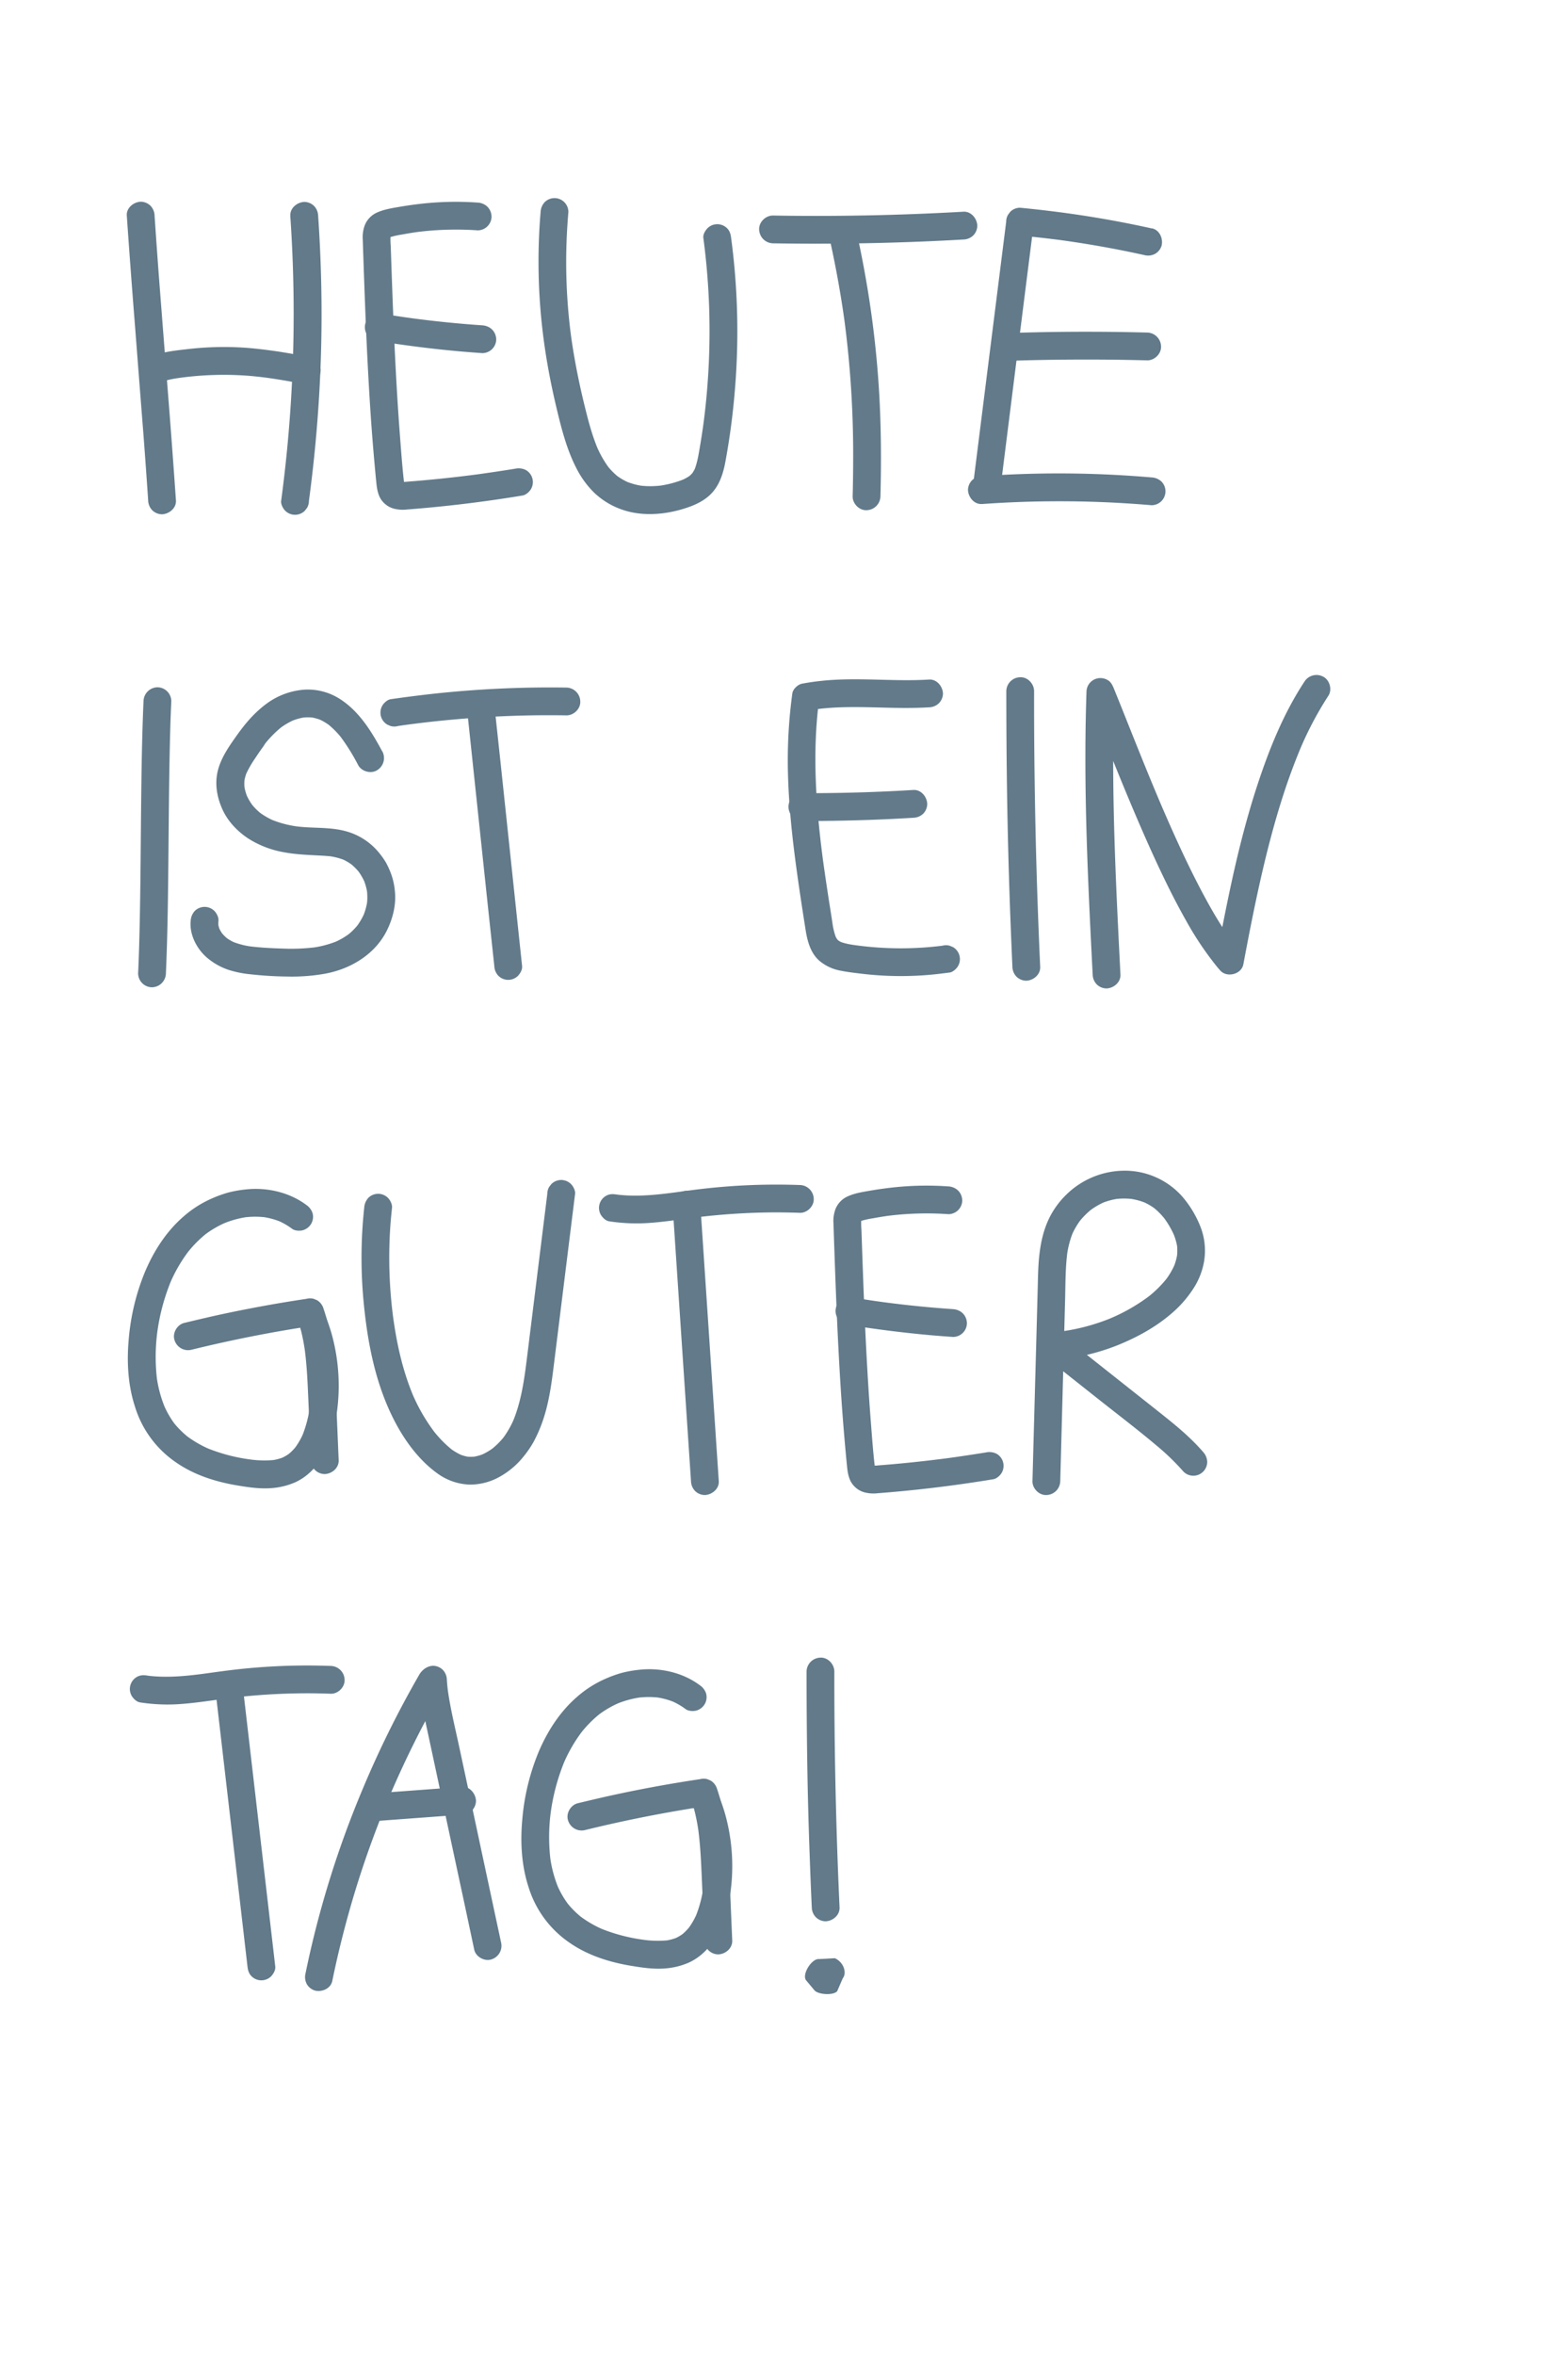 <svg xmlns="http://www.w3.org/2000/svg" viewBox="0 0 1016 1525"><defs><style>.cls-1{fill:#627a8a;}</style></defs><title>Schriften</title><g id="Ganztagesklassen"><g id="Ebene_12" data-name="Ebene 12"><path class="cls-1" d="M500.89,157.55q48,.81,96-1.13,13.7-.55,27.36-1.34a9.52,9.52,0,0,0,6.37-2.63,9.12,9.12,0,0,0,2.63-6.37c-.2-4.64-4-9.28-9-9q-48,2.73-96,2.71-13.68,0-27.35-.24c-4.71-.08-9.21,4.19-9,9a9.19,9.19,0,0,0,9,9Z"/><path class="cls-1" d="M537.32,153.39c4.15,18.65,7.6,37.45,10.15,56.39l-.32-2.4a667.72,667.72,0,0,1,5.68,87.68c0,8.76-.11,17.52-.34,26.28-.13,4.71,4.23,9.22,9,9a9.18,9.18,0,0,0,9-9c.6-22.67.46-45.37-.89-68a647.55,647.55,0,0,0-7.55-66.88q-3.15-19-7.37-37.84c-1-4.6-6.61-7.73-11.07-6.29a9.2,9.2,0,0,0-6.29,11.07Z"/><path class="cls-1" d="M215.31,1282.6q4.94-24,11.68-47.57t15.31-46.54q4.83-13,10.21-25.72l-.91,2.15q12.18-28.83,27.13-56.39,4.23-7.79,8.66-15.43c2.37-4.08,1.08-10-3.22-12.31a9.16,9.16,0,0,0-12.32,3.22,653.19,653.19,0,0,0-36.7,74,639.64,639.64,0,0,0-26.5,75.74q-6.14,21.84-10.7,44.08a9.58,9.58,0,0,0,.91,6.94,9.18,9.18,0,0,0,5.38,4.13c4.49,1,10.06-1.35,11.07-6.28Z"/><path class="cls-1" d="M271.58,1087.56c.84,13.78,4.15,27.28,7,40.74q3.36,15.65,6.71,31.3,7.47,35,15,69.92,3.51,16.44,7,32.87c1,4.61,6.63,7.73,11.07,6.29a9.21,9.21,0,0,0,6.29-11.07l-13-60.67q-7-32.89-14.08-65.79c-2.68-12.53-5.82-25.06-7.54-37.75l.32,2.39c-.36-2.74-.64-5.48-.81-8.23a9.5,9.5,0,0,0-2.63-6.37,9.14,9.14,0,0,0-6.37-2.63c-4.63.2-9.3,4-9,9Z"/><path class="cls-1" d="M243.33,1179.11l56.09-4.16a9.55,9.55,0,0,0,6.36-2.64,9.15,9.15,0,0,0,2.64-6.36c-.21-4.58-4-9.37-9-9l-56.09,4.16a9.59,9.59,0,0,0-6.36,2.63,9.13,9.13,0,0,0-2.64,6.37c.2,4.58,4,9.37,9,9Z"/><path class="cls-1" d="M453.39,1091.11c-11.07-8.25-25.8-11.51-39.42-9.94a75.51,75.51,0,0,0-11.37,2.06,79.49,79.49,0,0,0-10.87,4,70.67,70.67,0,0,0-18,11.61c-11.08,9.63-19.15,22.3-24.82,35.74a146,146,0,0,0-10.49,43.54c-1.33,14.4-.54,29.49,3.93,43.32a67.65,67.65,0,0,0,26.82,36.51c11.5,8,25.42,12.44,39.13,14.76,7.78,1.32,15.92,2.55,23.83,1.71a46.62,46.62,0,0,0,14.45-3.79,36.17,36.17,0,0,0,9.36-6.38c5.7-5.19,9.45-12,12.36-19a78.1,78.1,0,0,0,4.92-19.33,125.38,125.38,0,0,0-3.23-50.88,109.5,109.5,0,0,0-3.67-10.88,9.82,9.82,0,0,0-4.13-5.38,9,9,0,0,0-12.32,3.23c-1.06,2-1.78,4.72-.91,6.93a113.88,113.88,0,0,1,6.9,26.62l-.32-2.39a116.87,116.87,0,0,1,0,30.36l.32-2.39a77.71,77.71,0,0,1-5.08,19.67l.91-2.15a47.21,47.21,0,0,1-6,10.39l1.41-1.82a34.22,34.22,0,0,1-5.67,5.74l1.82-1.41a29.21,29.21,0,0,1-6.4,3.76l2.15-.9a34.49,34.49,0,0,1-8.25,2.17l2.39-.32a67.6,67.6,0,0,1-17.57-.51l2.4.33a113.59,113.59,0,0,1-28.69-7.42l2.15.91a72.27,72.27,0,0,1-15.84-9.1l1.82,1.41a59,59,0,0,1-10.33-10.31l1.41,1.82a60.94,60.94,0,0,1-7.56-13.06l.91,2.15a80.7,80.7,0,0,1-5.45-20.55l.32,2.39a123.25,123.25,0,0,1,.34-32.22l-.33,2.4a134.86,134.86,0,0,1,9.05-34.09l-.91,2.15a98.11,98.11,0,0,1,12.56-21.8l-1.41,1.82a76.27,76.27,0,0,1,13.28-13.41l-1.82,1.41a65.45,65.45,0,0,1,14.14-8.21l-2.15.91A63.43,63.43,0,0,1,415.1,1099l-2.39.32a56,56,0,0,1,14.74-.07l-2.39-.32a48.52,48.52,0,0,1,12,3.24l-2.15-.91a45.32,45.32,0,0,1,9.39,5.38c1.75,1.3,4.93,1.46,6.93.91a9.19,9.19,0,0,0,5.38-4.14,9,9,0,0,0,.91-6.93,10.42,10.42,0,0,0-4.14-5.38Z"/><path class="cls-1" d="M379.14,1184.92q30.54-7.5,61.57-12.78,8.79-1.5,17.62-2.8l-11.07-6.29a123.3,123.3,0,0,1,5.53,24.21l-.32-2.39c1.18,8.92,1.68,17.91,2.08,26.9q.63,14.18,1.21,28.37l.69,16.29a9.46,9.46,0,0,0,2.64,6.37,9.14,9.14,0,0,0,6.36,2.63c4.71-.21,9.22-4,9-9q-.84-19.74-1.67-39.5c-.55-12.91-1.2-25.8-3.23-38.57a116.71,116.71,0,0,0-4.94-20.09,9.39,9.39,0,0,0-4.13-5.38l-2.15-.91a9.05,9.05,0,0,0-4.79,0q-31.08,4.62-61.78,11.49-8.73,2-17.4,4.1c-4.58,1.12-7.76,6.53-6.29,11.07a9.18,9.18,0,0,0,11.07,6.28Z"/><path class="cls-1" d="M198.39,780.11c-11.07-8.25-25.8-11.51-39.42-9.94a75.51,75.51,0,0,0-11.37,2.06,79.49,79.49,0,0,0-10.87,4,70.67,70.67,0,0,0-18,11.61c-11.08,9.63-19.15,22.3-24.82,35.74a146,146,0,0,0-10.49,43.54c-1.33,14.4-.54,29.49,3.93,43.32a67.65,67.65,0,0,0,26.82,36.51c11.5,8,25.42,12.44,39.13,14.76,7.78,1.32,15.92,2.55,23.83,1.71a46.62,46.62,0,0,0,14.45-3.79,36.17,36.17,0,0,0,9.36-6.38c5.7-5.19,9.45-12,12.36-19a78.1,78.1,0,0,0,4.92-19.33A125.38,125.38,0,0,0,215,864.05a109.5,109.5,0,0,0-3.67-10.88,9.82,9.82,0,0,0-4.13-5.38A9,9,0,0,0,194.88,851c-1.06,2-1.78,4.72-.91,6.93a113.88,113.88,0,0,1,6.9,26.62l-.32-2.39a116.87,116.87,0,0,1,0,30.36l.32-2.39a77.71,77.71,0,0,1-5.08,19.67l.91-2.15a47.21,47.21,0,0,1-6,10.39l1.41-1.82a34.22,34.22,0,0,1-5.67,5.74l1.82-1.41a29.21,29.21,0,0,1-6.4,3.76l2.15-.9a34.49,34.49,0,0,1-8.25,2.17l2.39-.32a67.6,67.6,0,0,1-17.57-.51l2.4.33a113.59,113.59,0,0,1-28.69-7.42l2.15.91a72.27,72.27,0,0,1-15.84-9.1l1.82,1.41a59,59,0,0,1-10.33-10.31l1.41,1.82A60.94,60.94,0,0,1,106,909.35l.91,2.15A80.7,80.7,0,0,1,101.45,891l.32,2.39a123.25,123.25,0,0,1,.34-32.22l-.33,2.4a134.86,134.86,0,0,1,9-34.09l-.91,2.15a98.11,98.11,0,0,1,12.56-21.8l-1.41,1.82a76.27,76.27,0,0,1,13.28-13.41l-1.82,1.41a65.45,65.45,0,0,1,14.14-8.21l-2.15.91A63.43,63.43,0,0,1,160.1,788l-2.39.32a56,56,0,0,1,14.74-.07l-2.39-.32a48.52,48.52,0,0,1,12,3.24l-2.15-.91a45.32,45.32,0,0,1,9.39,5.38c1.75,1.3,4.93,1.46,6.93.91a9.19,9.19,0,0,0,5.38-4.14,9,9,0,0,0,.91-6.93,10.42,10.42,0,0,0-4.14-5.38Z"/><path class="cls-1" d="M124.14,873.92q30.54-7.5,61.57-12.78,8.79-1.5,17.62-2.8l-11.07-6.29a123.3,123.3,0,0,1,5.53,24.21l-.32-2.39c1.18,8.92,1.68,17.91,2.08,26.9q.63,14.18,1.21,28.37l.69,16.29a9.46,9.46,0,0,0,2.64,6.37,9.14,9.14,0,0,0,6.36,2.63c4.71-.21,9.22-4,9-9q-.84-19.74-1.67-39.5c-.55-12.91-1.2-25.8-3.23-38.57a116.71,116.71,0,0,0-4.94-20.09,9.39,9.39,0,0,0-4.13-5.38l-2.15-.91a9.05,9.05,0,0,0-4.79,0q-31.08,4.62-61.78,11.49-8.73,2-17.4,4.1c-4.58,1.12-7.76,6.53-6.29,11.07a9.18,9.18,0,0,0,11.07,6.28Z"/><path class="cls-1" d="M746.39,147.92q-33.17-7.36-66.95-11.41-9.23-1.12-18.47-2a8.93,8.93,0,0,0-6.37,2.63L653.2,139a8.82,8.82,0,0,0-1.23,4.54l-8.35,66.35L635.3,276l-4.7,37.38c-.27,2.12,1.19,4.93,2.63,6.37a9,9,0,0,0,12.73,0l1.41-1.83a9,9,0,0,0,1.23-4.54L656.94,247l8.32-66.1L670,143.52l-9,9q13.38,1.26,26.72,3l-2.39-.32q28.35,3.81,56.31,10a9.5,9.5,0,0,0,6.93-.91,9.15,9.15,0,0,0,4.14-5.38c1-4.56-1.37-10-6.29-11.07Z"/><path class="cls-1" d="M636.22,326.36a702.19,702.19,0,0,1,85.7-.9q12.14.63,24.24,1.66a9,9,0,0,0,6.37-15.37,10.08,10.08,0,0,0-6.37-2.63A702.2,702.2,0,0,0,660.47,307q-12.13.45-24.25,1.32a9.57,9.57,0,0,0-6.36,2.63,9.15,9.15,0,0,0-2.64,6.37c.2,4.59,4,9.36,9,9Z"/><path class="cls-1" d="M651.11,233.71q35.86-1.23,71.76-.79,10.23.14,20.44.4c4.71.12,9.21-4.23,9-9a9.17,9.17,0,0,0-9-9q-35.88-.93-71.78-.18-10.21.23-20.42.57c-4.7.16-9.22,4-9,9,.21,4.74,4,9.17,9,9Z"/><path class="cls-1" d="M726,631c-1.21-23.86-2.42-47.73-3.31-71.61-.88-23.65-1.44-47.32-1.4-71q0-20.19.71-40.39l-17.68,2.39c4.17,10.16,8.19,20.38,12.27,30.58,5,12.56,10.09,25.09,15.32,37.56,5.82,13.86,11.79,27.65,18.15,41.27,5.74,12.29,11.78,24.46,18.47,36.27a206.46,206.46,0,0,0,19.83,29.62c.74.9,1.5,1.8,2.28,2.67,4.29,4.87,13.81,2.55,15-4,3.36-17.83,6.81-35.66,10.79-53.36,4.26-18.94,9.09-37.76,15.07-56.23,3.3-10.21,7-20.29,11.13-30.17l-.91,2.15a222.52,222.52,0,0,1,19-36.24c2.61-3.93.91-10.13-3.23-12.31a9.2,9.2,0,0,0-12.31,3.23C831.72,461.85,822.4,485,814.8,508.11,806.94,532,801,556.56,795.87,581.19c-2.67,12.78-5.13,25.59-7.55,38.42l15-4q-2.29-2.61-4.42-5.37l1.41,1.83c-7.8-10.11-14.29-21.22-20.32-32.45-7.2-13.39-13.73-27.13-19.95-41q-5.45-12.15-10.61-24.43l.91,2.15c-8.11-19.2-15.78-38.59-23.52-57.94q-2.57-6.42-5.18-12.82c-.89-2.16-1.95-4.23-4.14-5.38a9.32,9.32,0,0,0-5.74-1.07A9,9,0,0,0,704,448c-.82,23.87-.88,47.76-.44,71.64.44,23.67,1.36,47.34,2.45,71q.94,20.19,2,40.37a9.44,9.44,0,0,0,2.64,6.36A9.15,9.15,0,0,0,717,640c4.67-.21,9.26-4,9-9Z"/></g></g><g id="Impressum"><path class="cls-1" d="M687,959l1.57-58.51,1.56-58.5c.28-10.44.14-21,1.52-31.39l-.32,2.39a60.93,60.93,0,0,1,3.95-15.19l-.91,2.15a49,49,0,0,1,6.21-10.57l-1.4,1.82a49.25,49.25,0,0,1,8.47-8.48l-1.82,1.41a46.42,46.42,0,0,1,10.08-5.93l-2.15.9a44.2,44.2,0,0,1,11-3l-2.39.32a46.25,46.25,0,0,1,11.93,0l-2.39-.32a43.49,43.49,0,0,1,10.68,2.87l-2.15-.91a39.27,39.27,0,0,1,8.55,5l-1.82-1.4a45.62,45.62,0,0,1,7.78,7.87l-1.4-1.83a58.93,58.93,0,0,1,7.53,12.82l-.91-2.15a39.54,39.54,0,0,1,2.71,9.42l-.32-2.39a33.19,33.19,0,0,1,0,8.68l.32-2.39a36.83,36.83,0,0,1-2.46,8.85l.91-2.15A49.85,49.85,0,0,1,755,829.12l1.41-1.82a74.4,74.4,0,0,1-13.21,13l1.82-1.41a118.85,118.85,0,0,1-26.19,15L721,853a132.56,132.56,0,0,1-33.28,9.09l2.39-.33c-2.47.33-4.94.59-7.43.79-3.66.28-6.74,2-8.22,5.53a8.57,8.57,0,0,0-.62,4.66,8.22,8.22,0,0,0,2.48,5.17l37.15,29.4c12,9.47,24.15,18.73,35.82,28.56a153.93,153.93,0,0,1,17.58,17,9,9,0,0,0,15.36-6.36,10,10,0,0,0-2.64-6.37c-9.48-11-21-19.86-32.27-28.81l-37.15-29.4L689,865.16l-6.37,15.37a139.08,139.08,0,0,0,41.09-9.36c13.19-5.29,25.79-12.19,36.47-21.67a73.07,73.07,0,0,0,13-15.08,46.73,46.73,0,0,0,7-17.65,42.37,42.37,0,0,0-2.32-22.42,68.42,68.42,0,0,0-12-19.83A49.77,49.77,0,0,0,728.34,758,54.08,54.08,0,0,0,691,773.44a55.15,55.15,0,0,0-11.2,15.39c-3.56,7.39-5.3,15-6.27,23.14-.87,7.15-.93,14.37-1.12,21.55l-.61,22.91L669.3,947.8,669,959c-.13,4.71,4.23,9.21,9,9a9.18,9.18,0,0,0,9-9Z"/><path class="cls-1" d="M614.45,768.17a200.24,200.24,0,0,0-32.21.32c-6,.55-12,1.35-18,2.37-5.3.92-10.82,1.71-15.69,4.11a15.16,15.16,0,0,0-7.15,7.78,22,22,0,0,0-1.34,9.45q.27,8.32.56,16.63.57,16.5,1.22,33c.89,22,2,44,3.5,65.95q1.14,16.35,2.64,32.66c.26,2.81.52,5.61.8,8.41.36,3.6.75,6.79,2.31,10.07a14.56,14.56,0,0,0,8.94,7.32,23.17,23.17,0,0,0,8.58.61q33.61-2.57,67-7.79c2.69-.41,5.37-.85,8.05-1.29,2.09-.34,4.35-2.38,5.38-4.13a9,9,0,0,0-3.23-12.32,10.3,10.3,0,0,0-6.93-.9q-12.44,2-24.93,3.73l2.39-.32q-13.35,1.78-26.76,3.15-6.63.68-13.29,1.25c-2.22.19-4.43.37-6.65.54a28.78,28.78,0,0,1-5.72.1l2.39.33a9.42,9.42,0,0,1-2.14-.58l2.15.91a6.9,6.9,0,0,1-1.25-.75l1.82,1.41a7.27,7.27,0,0,1-.79-.78l1.41,1.82a7.44,7.44,0,0,1-.92-1.56l.91,2.15a14,14,0,0,1-.77-3.26L567,951c-1.27-10.47-2-21-2.82-31.53s-1.53-21.3-2.14-32c-1.24-21.32-2.14-42.66-2.91-64q-.33-9-.64-18.11l-.3-8.94a53.62,53.62,0,0,1-.06-8.31l-.32,2.39a9.55,9.55,0,0,1,.49-1.89l-.91,2.15a7.65,7.65,0,0,1,.75-1.34l-1.41,1.82A7.41,7.41,0,0,1,558,790l-1.82,1.41a10.84,10.84,0,0,1,2.15-1.22l-2.15.91a51.16,51.16,0,0,1,9.31-2.25q5.35-1,10.77-1.75l-2.4.32a201.55,201.55,0,0,1,40.64-1.27,9,9,0,0,0,9-9c-.23-5.16-4-8.64-9-9Z"/><path class="cls-1" d="M548.06,857.53q27.09,4.47,54.47,6.94,7.49.66,15,1.17a9,9,0,0,0,9-9c-.23-5.15-4-8.65-9-9q-23.12-1.57-46.11-4.65l2.4.32q-10.51-1.41-21-3.14a9.84,9.84,0,0,0-6.94.91,9,9,0,0,0-3.23,12.31c1.19,1.85,3.11,3.77,5.38,4.14Z"/><path class="cls-1" d="M309.45,131.17a200.24,200.24,0,0,0-32.21.32c-6,.55-12,1.35-18,2.37-5.3.92-10.82,1.71-15.69,4.11a15.16,15.16,0,0,0-7.15,7.78,22,22,0,0,0-1.34,9.45q.27,8.33.56,16.63.57,16.5,1.22,33c.89,22,2,44,3.5,66q1.14,16.35,2.64,32.66c.26,2.81.52,5.61.8,8.41.36,3.6.75,6.79,2.31,10.07a14.56,14.56,0,0,0,8.94,7.32,23.17,23.17,0,0,0,8.58.61q33.61-2.57,67-7.79c2.69-.41,5.37-.85,8.05-1.29,2.09-.34,4.35-2.38,5.38-4.13a9,9,0,0,0-3.23-12.32,10.3,10.3,0,0,0-6.93-.9q-12.43,2-24.93,3.73l2.39-.32q-13.35,1.79-26.76,3.15-6.63.67-13.29,1.25c-2.22.19-4.43.37-6.65.54a28.78,28.78,0,0,1-5.72.1l2.39.33a9.42,9.42,0,0,1-2.14-.58l2.15.91a6.9,6.9,0,0,1-1.25-.75l1.82,1.41a7.27,7.27,0,0,1-.79-.78l1.41,1.82a7.44,7.44,0,0,1-.92-1.56l.91,2.15a14,14,0,0,1-.77-3.26L262,314c-1.27-10.47-2-21-2.82-31.53q-1.23-16-2.14-32c-1.24-21.32-2.14-42.66-2.91-64q-.33-9-.64-18.11l-.3-8.94a53.62,53.62,0,0,1-.06-8.31l-.32,2.39a9.55,9.55,0,0,1,.49-1.89l-.91,2.15a7.65,7.65,0,0,1,.75-1.34l-1.41,1.82A7.41,7.41,0,0,1,253,153l-1.82,1.41a10.84,10.84,0,0,1,2.15-1.22l-2.15.91a51.16,51.16,0,0,1,9.31-2.25q5.35-1,10.77-1.75l-2.4.32a201.55,201.55,0,0,1,40.64-1.27,9,9,0,0,0,9-9c-.23-5.16-3.95-8.64-9-9Z"/><path class="cls-1" d="M243.06,220.53q27.09,4.47,54.47,6.94,7.49.66,15,1.17a9,9,0,0,0,9-9c-.23-5.15-4-8.65-9-9q-23.11-1.57-46.11-4.65l2.4.32q-10.51-1.41-21-3.14a9.84,9.84,0,0,0-6.94.91,9,9,0,0,0-3.23,12.31c1.19,1.85,3.11,3.77,5.38,4.14Z"/><path class="cls-1" d="M350.29,137.27a382.67,382.67,0,0,0,2.44,85.83c1.94,13.79,4.63,27.46,7.86,41,3.17,13.3,6.57,26.76,12.86,39A60.21,60.21,0,0,0,385,319a49.65,49.65,0,0,0,18.16,11c12.27,4.27,26.24,3.38,38.55-.21,6.86-2,13.87-4.79,19-10,5.42-5.52,7.83-13,9.23-20.38a457.52,457.52,0,0,0,6.15-45.89,456.88,456.88,0,0,0-1-88.36q-.6-5.49-1.33-11c-.33-2.48-.79-4.51-2.64-6.36a9,9,0,0,0-12.72,0c-1.49,1.62-3,4.07-2.64,6.36a455.57,455.57,0,0,1,2.66,95q-1,13.32-2.79,26.55l.32-2.39q-1.14,8.42-2.58,16.79c-.85,4.92-1.65,9.92-3.58,14.55l.91-2.15a22.85,22.85,0,0,1-2.81,4.86l1.4-1.82a20.6,20.6,0,0,1-3.39,3.34l1.82-1.41a28.6,28.6,0,0,1-6,3.43l2.15-.9a67.54,67.54,0,0,1-17.11,4.58l2.39-.32a57.36,57.36,0,0,1-14.81.09l2.39.32a44.92,44.92,0,0,1-11.16-3l2.15.91a40.32,40.32,0,0,1-8.51-4.93l1.82,1.41a44,44,0,0,1-7.58-7.6l1.41,1.82a67,67,0,0,1-8.4-14.77l.91,2.15c-3.74-8.85-6.17-18.18-8.46-27.49-2.47-10-4.65-20.11-6.46-30.27q-1.5-8.37-2.64-16.81l.32,2.39a366.72,366.72,0,0,1-3-62.67q.36-9.28,1.16-18.55a9,9,0,0,0-15.37-6.36,10.05,10.05,0,0,0-2.63,6.36Z"/></g><g id="Kids_corner" data-name="Kids corner"><g id="Ebene_16" data-name="Ebene 16"><path class="cls-1" d="M652.05,447.5q0,34.92.54,69.84.58,34.67,1.81,69.3.71,19.7,1.6,39.36a9.44,9.44,0,0,0,2.64,6.36A9.15,9.15,0,0,0,665,635c4.69-.21,9.23-4,9-9q-1.59-34.86-2.55-69.76-.94-34.65-1.25-69.32-.18-19.71-.15-39.42c0-4.71-4.14-9.22-9-9a9.16,9.16,0,0,0-9,9Z"/><path class="cls-1" d="M522.62,1082.31q0,29.84.46,59.66t1.56,59.38q.58,16.83,1.36,33.65a9.44,9.44,0,0,0,2.64,6.36A9.15,9.15,0,0,0,535,1244c4.69-.21,9.23-4,9-9q-1.37-29.79-2.18-59.59T540.75,1116q-.15-16.86-.13-33.71c0-4.71-4.14-9.22-9-9a9.17,9.17,0,0,0-9,9Z"/></g></g><g id="Klassenrat"><g id="Ebene_18" data-name="Ebene 18"><path class="cls-1" d="M602,440c-20.91,1.3-41.86-1.07-62.76.25a162.59,162.59,0,0,0-19.55,2.42c-2.72.52-5.9,3.48-6.29,6.29a319.59,319.59,0,0,0-2.83,51.73c.42,16.79,1.95,33.53,4,50.19,2.14,17.25,4.77,34.43,7.49,51.59,1.16,7.33,3.39,15.26,9.45,20.09a29.48,29.48,0,0,0,12.74,5.85c4.48.92,9.06,1.47,13.59,2a214,214,0,0,0,49.37.28c2.73-.3,5.44-.66,8.16-1,2.07-.28,4.38-2.43,5.38-4.13a9,9,0,0,0-3.23-12.32l-2.15-.9a9,9,0,0,0-4.78,0l-1,.13,2.39-.32a216.07,216.07,0,0,1-56.58,0l2.39.32c-4.71-.63-9.66-1.14-14.1-3l2.15.91a17.7,17.7,0,0,1-3.46-2l1.82,1.41a15.36,15.36,0,0,1-2.56-2.6l1.4,1.82a18.39,18.39,0,0,1-2.12-3.74l.9,2.15a43.7,43.7,0,0,1-2.47-10q-1-6.68-2.09-13.37c-1.39-9-2.73-18-4-27.08l.32,2.39c-3.71-27.71-6.23-55.72-4.86-83.69.39-7.84,1.08-15.65,2.12-23.42l-.33,2.39c0-.33.09-.65.14-1L524.47,460q3.36-.63,6.75-1.09l-2.39.32c18.92-2.5,38-.92,57-.84,5.4,0,10.79-.08,16.18-.42a9.48,9.48,0,0,0,6.36-2.64A9.15,9.15,0,0,0,611,449c-.21-4.63-4-9.31-9-9Z"/><path class="cls-1" d="M519.9,531.58q28.05.07,56.06-1.23,7.93-.37,15.85-.86a9.5,9.5,0,0,0,6.37-2.63,9.1,9.1,0,0,0,2.63-6.37c-.2-4.63-4-9.3-9-9q-28,1.71-56,2-7.95.09-15.89.07c-4.7,0-9.21,4.14-9,9a9.17,9.17,0,0,0,9,9Z"/><path class="cls-1" d="M139.21,1091l8.24,71,8.27,71.22,4.63,40c.29,2.46.82,4.54,2.64,6.36a9,9,0,0,0,12.73,0c1.5-1.64,2.9-4,2.63-6.36l-8.23-71L161.85,1131l-4.64-40c-.28-2.47-.81-4.54-2.63-6.36a9,9,0,0,0-12.73,0c-1.51,1.64-2.9,4-2.64,6.36Z"/><path class="cls-1" d="M90.76,1102.27a116.2,116.2,0,0,0,27.76.94c9.33-.75,18.58-2.2,27.85-3.45l-2.39.32a414.67,414.67,0,0,1,54.78-3.71q7.77,0,15.53.29c4.71.17,9.21-4.27,9-9a9.19,9.19,0,0,0-9-9,410.2,410.2,0,0,0-63.75,2.59c-6.55.78-13.07,1.73-19.61,2.61l2.39-.32c-12.66,1.7-25.5,3-38.25,1.34l2.39.32-1.92-.29c-2.47-.39-4.69-.4-6.93.91a9,9,0,0,0-3.23,12.31c1.19,1.85,3.11,3.78,5.38,4.14Z"/><path class="cls-1" d="M435.79,780l4.66,69.78,4.66,69.78L447.74,959a9.53,9.53,0,0,0,2.64,6.37,9.14,9.14,0,0,0,6.36,2.63c4.61-.2,9.34-4,9-9l-4.66-69.78-4.66-69.77L453.79,780a9.6,9.6,0,0,0-2.64-6.36,9.15,9.15,0,0,0-6.36-2.64c-4.61.21-9.34,4-9,9Z"/><path class="cls-1" d="M394.76,790.78a117.36,117.36,0,0,0,26.55,1c8.92-.64,17.78-2,26.64-3.16l-2.39.32A433.37,433.37,0,0,1,502,785q8.13,0,16.27.28c4.71.17,9.21-4.26,9-9a9.19,9.19,0,0,0-9-9,419.53,419.53,0,0,0-61.79,2.32c-6.39.71-12.77,1.61-19.15,2.47l2.4-.32c-13.47,1.81-27.12,3.41-40.68,1.63l2.39.32-1.92-.28c-2.47-.38-4.69-.41-6.93.91a9,9,0,0,0-3.23,12.31c1.18,1.84,3.11,3.79,5.38,4.14Z"/></g></g><g id="Schulleben"><path class="cls-1" d="M114,324q-2.53-36.51-5.44-73-2.72-34.7-5.4-69.4-1.59-21-3-42a9.59,9.59,0,0,0-2.63-6.36,9.19,9.19,0,0,0-6.37-2.64c-4.59.21-9.35,4-9,9q2.53,36.51,5.44,73Q90.27,247.35,93,282q1.59,21,3,42a9.53,9.53,0,0,0,2.64,6.36A9.15,9.15,0,0,0,105,333c4.6-.21,9.35-4,9-9Z"/><path class="cls-1" d="M104.57,247.41c.53-.26,1.07-.5,1.61-.73l-2.15.91c4.6-1.86,9.53-2.55,14.41-3.21l-2.39.32a210.91,210.91,0,0,1,45.2-1.37c4.24.36,8.48.84,12.7,1.4l-2.39-.32c4.15.56,8.29,1.2,12.42,1.89,4.92.82,9.82,1.81,14.79,2.32,2.16.22,4.89-1.16,6.36-2.64a9,9,0,0,0,0-12.72,10.22,10.22,0,0,0-6.36-2.64c-.62-.06-1.24-.14-1.85-.22l2.39.32c-6.8-.95-13.54-2.33-20.34-3.3s-13.71-1.83-20.61-2.31a204.12,204.12,0,0,0-37.32,1c-8.76,1-17.53,1.9-25.55,5.79a9.06,9.06,0,0,0-4.14,5.38,9.17,9.17,0,0,0,.91,6.93,9.08,9.08,0,0,0,5.38,4.14,10,10,0,0,0,6.93-.91Z"/><path class="cls-1" d="M188.09,139.73q2.5,36,2.15,72.22-.35,36-3.55,71.92-1.81,20.28-4.52,40.45c-.29,2.11,1.21,4.94,2.63,6.36a9,9,0,0,0,12.73,0l1.41-1.82a9,9,0,0,0,1.23-4.54Q205,288.5,207,252.38q2-36,1.06-72-.51-20.34-1.92-40.65a9.54,9.54,0,0,0-2.63-6.36,9.17,9.17,0,0,0-6.37-2.64c-4.59.21-9.35,4-9,9Z"/></g><g id="Schulversammlung"><path class="cls-1" d="M236,782a301.32,301.32,0,0,0-.69,57.61c2.45,28.15,7.68,56.82,21.16,82,6.63,12.38,15.54,24.21,27,32.44a37.82,37.82,0,0,0,20.7,7.2,39.25,39.25,0,0,0,20.12-5.37,52.44,52.44,0,0,0,15.19-13.1,65.44,65.44,0,0,0,6.24-9.16,91.29,91.29,0,0,0,5-11c5.3-13.9,6.92-28.91,8.74-43.56q5.88-47.32,11.75-94.65l1.42-11.4c.26-2.12-1.2-4.92-2.64-6.36a9.15,9.15,0,0,0-6.36-2.64,9.05,9.05,0,0,0-6.36,2.64l-1.41,1.82a8.85,8.85,0,0,0-1.23,4.54q-5.62,45.22-11.23,90.44c-1,8.18-2,16.37-3.08,24.54l.32-2.4c-1.59,11.78-3.65,23.63-8.25,34.66l.91-2.15a60.76,60.76,0,0,1-7.68,13.48l1.41-1.82a50.15,50.15,0,0,1-8.65,8.7l1.82-1.4a39.93,39.93,0,0,1-8.54,5.05l2.15-.9a31.13,31.13,0,0,1-7.81,2.16l2.39-.32a26.82,26.82,0,0,1-6.64,0l2.4.32a27.46,27.46,0,0,1-7-2l2.14.9a38.79,38.79,0,0,1-8-4.81l1.82,1.4a75.1,75.1,0,0,1-13-13.44l1.41,1.82a116.38,116.38,0,0,1-14.73-25.78l.9,2.15c-6.76-16.15-10.59-33.36-12.94-50.67l.32,2.4a296.61,296.61,0,0,1-2-63.45c.27-3.31.6-6.62.94-9.92.23-2.16-1.16-4.9-2.63-6.37a9,9,0,0,0-12.73,0A10.33,10.33,0,0,0,236,782Z"/></g><g id="Zitat_2"><path class="cls-1" d="M93,454c-1,22.56-1.32,45.16-1.56,67.74-.25,24.09-.37,48.19-.83,72.28-.24,12.07-.55,24.15-1.11,36.22a9.06,9.06,0,0,0,9,9,9.19,9.19,0,0,0,9-9c1-22.56,1.32-45.15,1.55-67.74.26-24.09.38-48.18.84-72.27.23-12.08.55-24.16,1.11-36.23a9.07,9.07,0,0,0-9-9,9.19,9.19,0,0,0-9,9Z"/><path class="cls-1" d="M247.6,486.37c-6.81-12.68-14.76-25.64-27.1-33.63a38.65,38.65,0,0,0-22.71-6.24,47,47,0,0,0-24.9,9c-7.54,5.51-13.47,12.33-18.89,19.88-5,7-10.36,14.46-12.65,22.84-2.41,8.8-.89,17.8,2.85,26,3.48,7.59,9.48,13.88,16.36,18.5a62.91,62.91,0,0,0,22.89,9c8.56,1.67,17.14,1.84,25.81,2.34,2.13.12,4.25.3,6.36.58l-2.39-.32A42.2,42.2,0,0,1,223.48,557l-2.15-.9a33.81,33.81,0,0,1,7.17,4.17l-1.82-1.41a37.15,37.15,0,0,1,6.4,6.38l-1.41-1.82a38.17,38.17,0,0,1,4.77,8.14l-.91-2.15a36.28,36.28,0,0,1,2.5,9.09l-.33-2.39a37,37,0,0,1,0,9.63l.32-2.4a40.93,40.93,0,0,1-2.81,10.08l.9-2.15a42.41,42.41,0,0,1-5.32,9l1.41-1.82a42,42,0,0,1-7.15,7.13l1.82-1.41a48,48,0,0,1-10.44,6.06l2.15-.91A66,66,0,0,1,202,613.66l2.39-.32a129.22,129.22,0,0,1-21.09.84c-7.4-.23-14.89-.59-22.23-1.55l2.39.32a51.83,51.83,0,0,1-12.8-3.23l2.15.91a30.29,30.29,0,0,1-6.55-3.73l1.82,1.41a28.55,28.55,0,0,1-4.85-4.79l1.41,1.82a23.5,23.5,0,0,1-3-5.12l.91,2.15a19.54,19.54,0,0,1-1.26-4.56l.32,2.39a18.2,18.2,0,0,1-.05-4c.22-2.16-1.16-4.89-2.64-6.37a9,9,0,0,0-12.72,0,10.24,10.24,0,0,0-2.64,6.37c-.91,9.07,4.06,18.45,10.91,24.16a42.36,42.36,0,0,0,13.46,7.55,67.32,67.32,0,0,0,14.47,2.93,235.44,235.44,0,0,0,23.89,1.45,121.82,121.82,0,0,0,24.71-1.91c16.46-3.13,32.06-12.54,39.69-27.9,3.89-7.85,6.13-16.86,5.16-25.65a43.43,43.43,0,0,0-2.9-12.21,51.57,51.57,0,0,0-3-6.37,52.53,52.53,0,0,0-4.17-5.88,41.75,41.75,0,0,0-20.81-13.92c-9.08-2.7-18.68-2.24-28-2.92q-3-.22-6-.62l2.39.32a70,70,0,0,1-17.71-4.62l2.15.91a47.64,47.64,0,0,1-10.3-6l1.82,1.41a38.77,38.77,0,0,1-6.46-6.47l1.4,1.82a37,37,0,0,1-4.81-8.19l.9,2.15a31.91,31.91,0,0,1-2.1-7.56l.32,2.39a27.65,27.65,0,0,1-.06-7l-.32,2.39a28.31,28.31,0,0,1,2-7.09l-.9,2.15a68.51,68.51,0,0,1,6-10.49c2.2-3.34,4.47-6.63,6.91-9.81L170.6,483A70.06,70.06,0,0,1,183,470.3l-1.82,1.4a46.25,46.25,0,0,1,9.75-5.7l-2.15.91a37.64,37.64,0,0,1,9.19-2.53l-2.39.33a30.18,30.18,0,0,1,7.83,0l-2.39-.33a31,31,0,0,1,7.33,2l-2.15-.91a35.68,35.68,0,0,1,7.92,4.68l-1.82-1.41a56.35,56.35,0,0,1,9.63,9.89l-1.41-1.82a134.86,134.86,0,0,1,11.58,18.62c2.23,4.15,8.34,5.8,12.32,3.23a9.2,9.2,0,0,0,3.23-12.32Z"/><path class="cls-1" d="M338.29,625.45l-7-66.06-7-66.06-4-37.25a9.74,9.74,0,0,0-2.64-6.36,9,9,0,0,0-12.72,0c-1.52,1.65-2.89,4-2.64,6.36l7,66.06,7,66.06,4,37.25a9.72,9.72,0,0,0,2.64,6.36,9,9,0,0,0,12.72,0c1.52-1.65,2.89-4,2.64-6.36Z"/><path class="cls-1" d="M257.9,470.07q3.9-.57,7.81-1.1l-2.4.33a699.67,699.67,0,0,1,80.78-6.11q11.46-.19,22.91,0c4.71.07,9.22-4.19,9-9a9.17,9.17,0,0,0-9-9,699.59,699.59,0,0,0-87.55,4.15c-8.8,1-17.58,2.12-26.34,3.39-2.07.3-4.37,2.42-5.38,4.14a9.22,9.22,0,0,0-.9,6.93,9.08,9.08,0,0,0,4.13,5.38l2.15.91a9.05,9.05,0,0,0,4.79,0Z"/></g><g id="Zitat_3"><path class="cls-1" d="M522.14,1282l5.32,6.36c2,3.18,12.61,3.82,15,.9l3.63-8.36c2.73-3.35.74-10.42-5.17-13l-10.16.56C526.12,1267.87,519.64,1278,522.14,1282Z"/></g></svg>